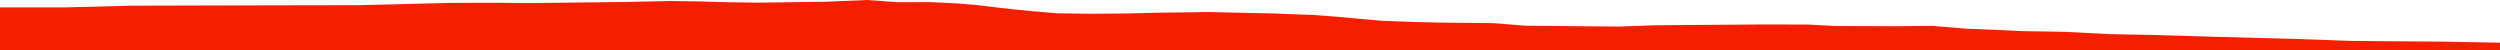 <?xml version="1.0" encoding="iso-8859-1"?>
<!DOCTYPE svg PUBLIC "-//W3C//DTD SVG 1.0//EN"
"http://www.w3.org/TR/2001/
REC-SVG-20010904/DTD/svg10.dtd">

<svg viewBox="0 0 77880.065 1568.877" preserveAspectRatio="none" xmlns="http://www.w3.org/2000/svg" xmlns:xlink="http://www.w3.org/1999/xlink">
  <polygon points="0,1568.877 0,231.403  1982.176,231.403 4079.756,176.781 8516.742,166.086 11138.972,161.582 14082.253,89.346 15555.937,86.078 16413.778,96.845 19488.811,61.298 20894.217,31.551 21766.886,43.713 22705.042,70.979 23593.094,82.475 25706.987,54.888 27006.373,0 27958.213,69.142 28979.068,66.496 29780.435,104.537 30459.29,161.222 31057.519,233.848 31544.316,288.684 32146.536,348.207 32926.781,414.374 34037.234,429.114 35071.879,419.618 36098.325,395.679 37633.178,374.821 38694.629,398.911 39594.277,417.193 40892.536,465.479 41618.227,518.414 42333.263,584.746 43063.048,649.366 44031.787,684.587 44880.073,703.767 46536.482,721.822 47528.029,801.56 50405.72,827.907 51526.975,787.842 52253.896,781.333 54870.684,762.043 56309.125,764.055 57178.52,810.161 59043.665,817.443 60190.227,804.94 61227.493,892.562 62420.255,941.573 62978.794,969.152 63641.968,980.127 64321.58,990.706 64944.574,1023.523 65698.255,1062.081 66322.975,1075.003 67010.046,1087.335 68057.661,1117.218 69090.931,1148.585 71555.139,1214.784 73207.838,1272.946 74054.275,1282.159 76036.109,1296.408 77880.065,1330.43  77880.065,1568.877" style="fill:#f61e00;stroke-width:1" />
</svg>